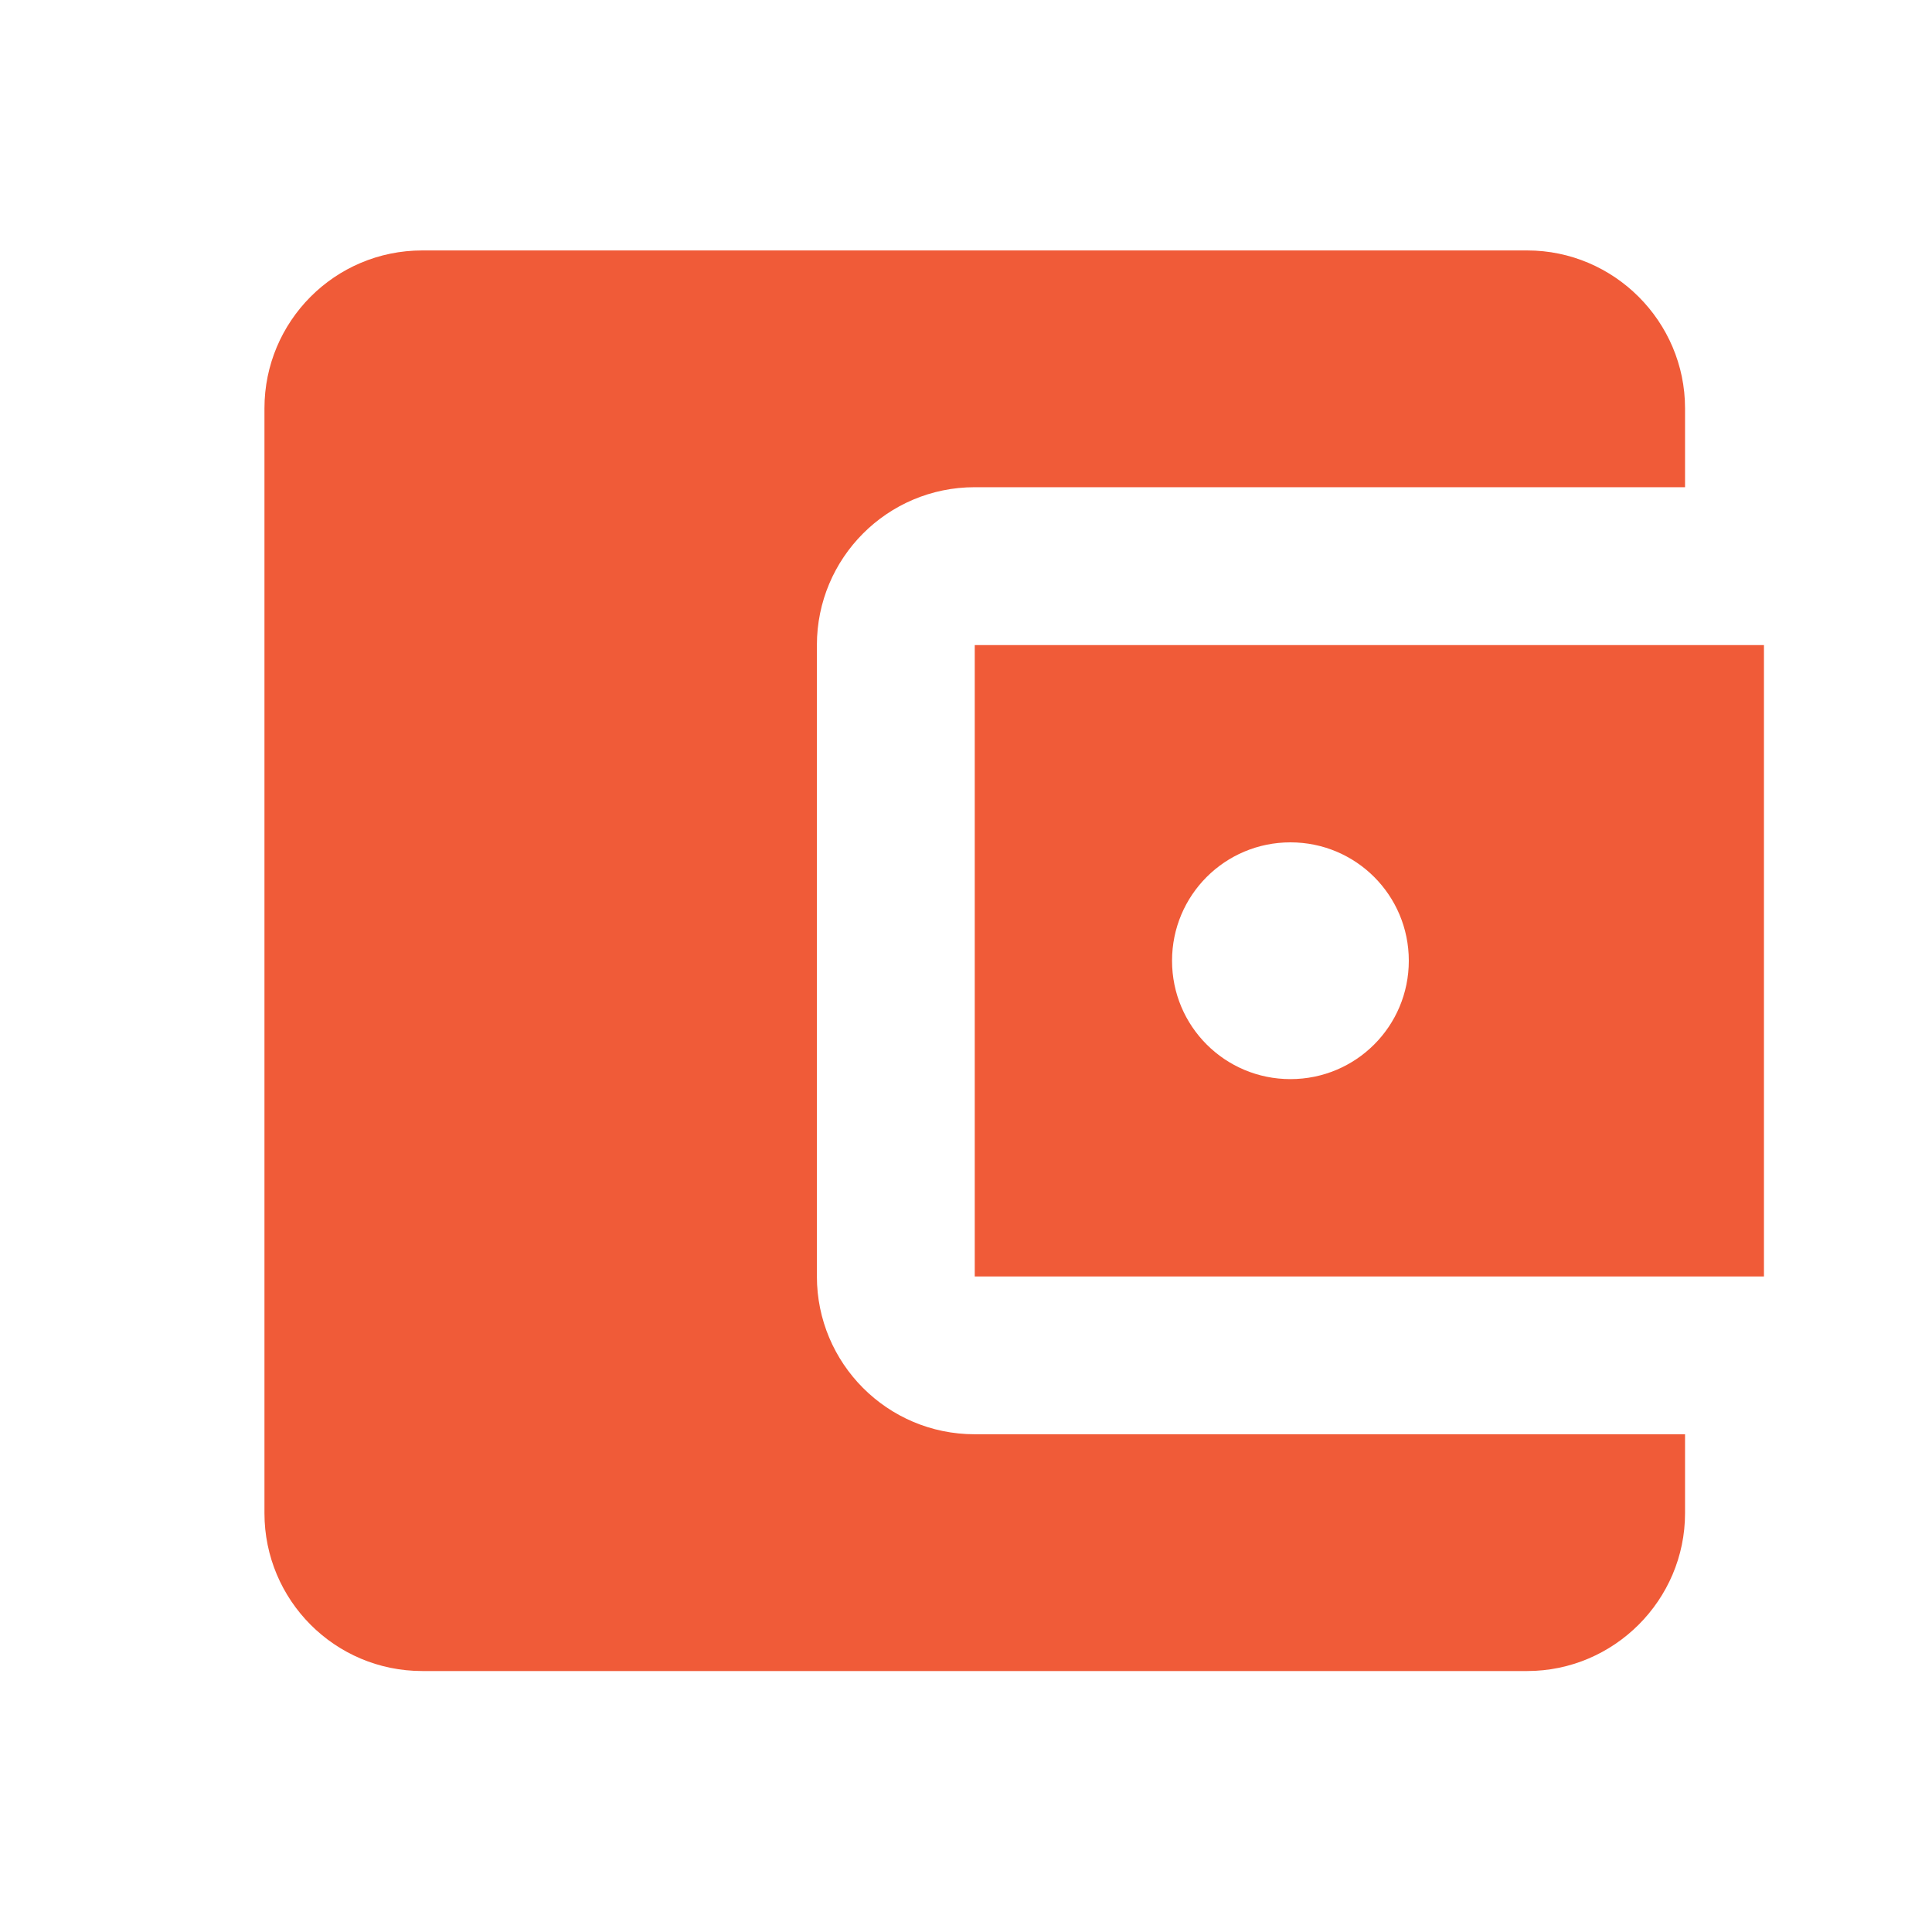 <svg width="51" height="51" viewBox="0 0 51 51" fill="none" xmlns="http://www.w3.org/2000/svg">
<g clip-path="url(#clip0_169_14560)">
<path d="M44.481 37.861V39.945C44.481 42.236 42.606 44.111 40.314 44.111H11.148C8.835 44.111 6.981 42.236 6.981 39.945V10.778C6.981 8.486 8.835 6.611 11.148 6.611H40.314C42.606 6.611 44.481 8.486 44.481 10.778V12.861H25.731C23.419 12.861 21.564 14.736 21.564 17.028V33.695C21.564 35.986 23.419 37.861 25.731 37.861H44.481ZM25.731 33.695H46.564V17.028H25.731V33.695ZM34.064 28.486C32.335 28.486 30.939 27.09 30.939 25.361C30.939 23.632 32.335 22.236 34.064 22.236C35.794 22.236 37.189 23.632 37.189 25.361C37.189 27.09 35.794 28.486 34.064 28.486Z" fill="#F05B38"/>
</g>
<defs>
<clipPath id="clip0_169_14560">
<rect width="50" height="50" fill="white" transform="translate(0.731 0.361)"/>
</clipPath>
</defs>
</svg>
